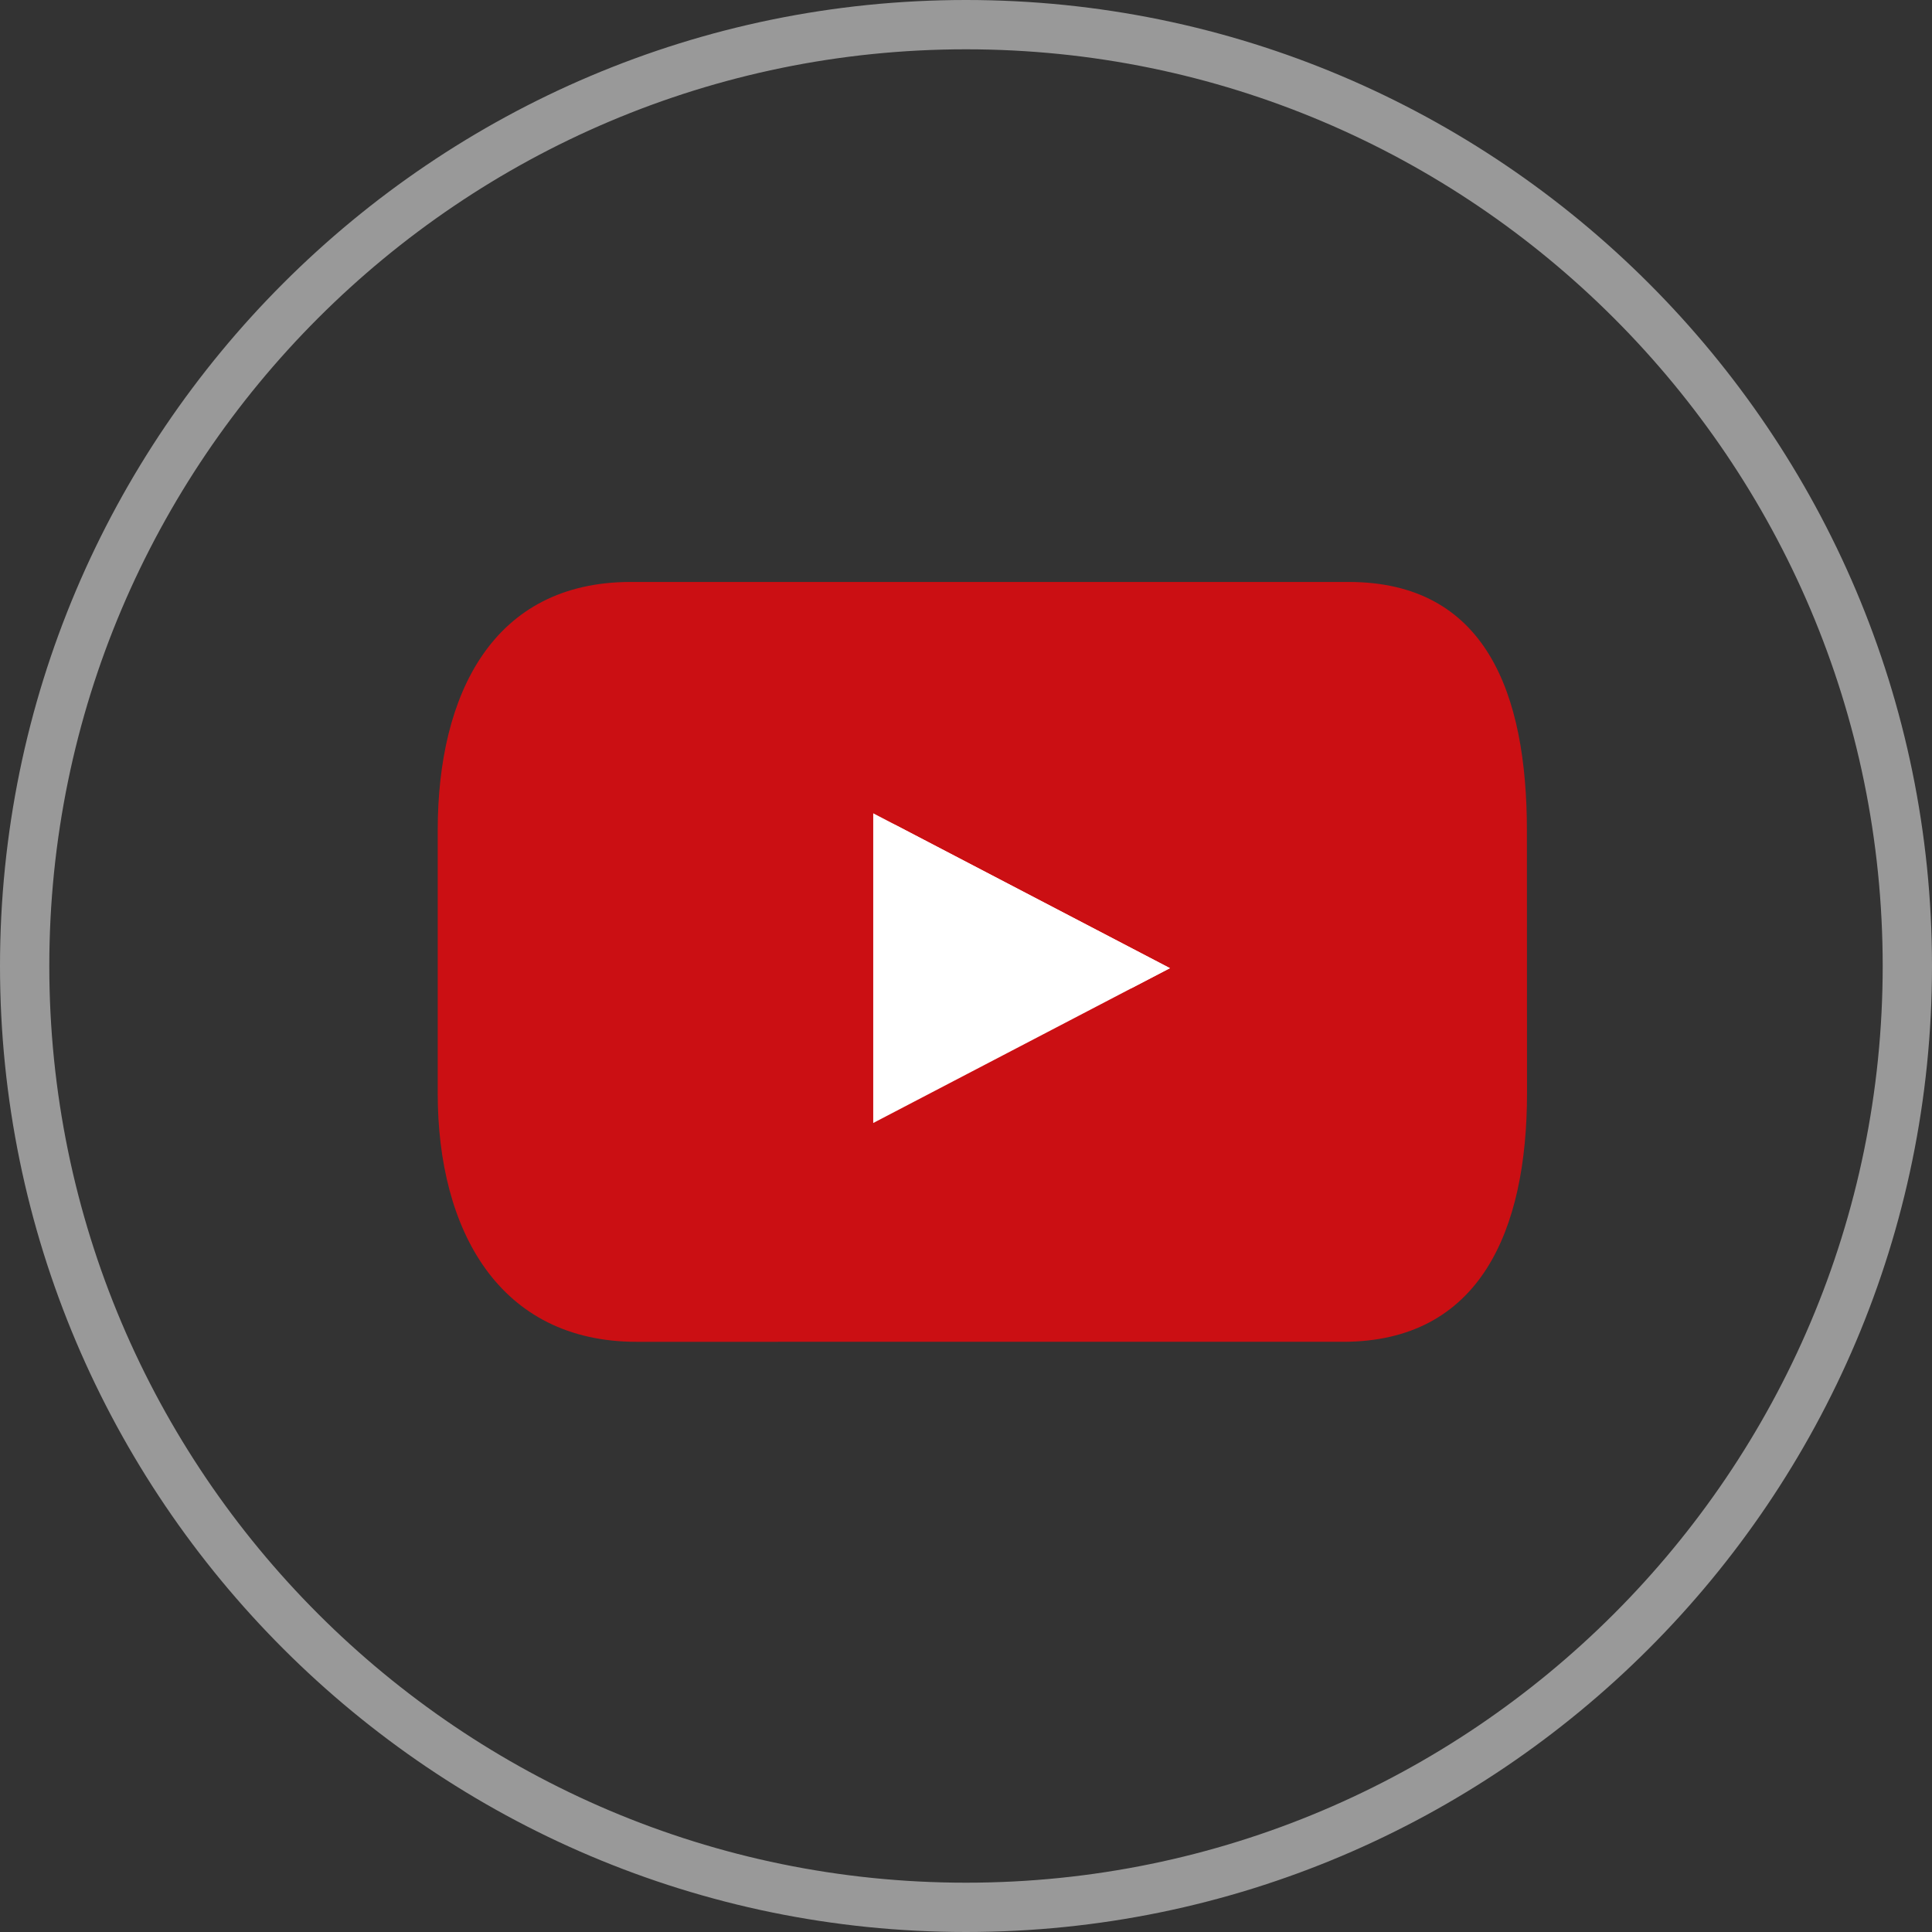 <svg id="Livello_1" data-name="Livello 1" xmlns="http://www.w3.org/2000/svg" viewBox="0 0 500 500"><rect x="0" y="0" width="500" height="500" fill="#333333" stroke="none"/><defs><style>.cls-1{fill:#cb0f13;}.cls-2{fill:#fff;}.cls-3{fill:#999;}</style></defs><path class="cls-1" d="M395.19,282.93c0,35.53-12.15,64.33-47.66,64.33H164.75c-35.53,0-51.47-28.8-51.47-64.33v-68c0-35.53,14.43-64.32,49.95-64.32H349c35.53,0,46.16,28.79,46.16,64.32Z"/><polygon class="cls-2" points="225.99 210.48 302.78 250.56 225.99 290.63 225.99 210.48"/><polygon class="cls-2" points="225.99 211.09 292.77 255.77 302.78 250.56 231.92 213.59 225.99 211.01 225.99 211.09"/><path class="cls-3" d="M250,496.1C114.3,496.1,3.91,385.7,3.91,250S114.3,3.91,250,3.91,496.09,114.31,496.09,250,385.7,496.1,250,496.1ZM250,8.85C117,8.85,8.85,117,8.85,250S117,491.15,250,491.15,491.15,383,491.15,250,383,8.85,250,8.85Z"/><path class="cls-3" d="M250,500C112.15,500,0,387.85,0,250S112.15,0,250,0,500,112.15,500,250,387.85,500,250,500Zm0-487.24C119.19,12.76,12.76,119.19,12.76,250S119.19,487.24,250,487.24,487.24,380.81,487.24,250,380.81,12.76,250,12.76Z"/></svg>